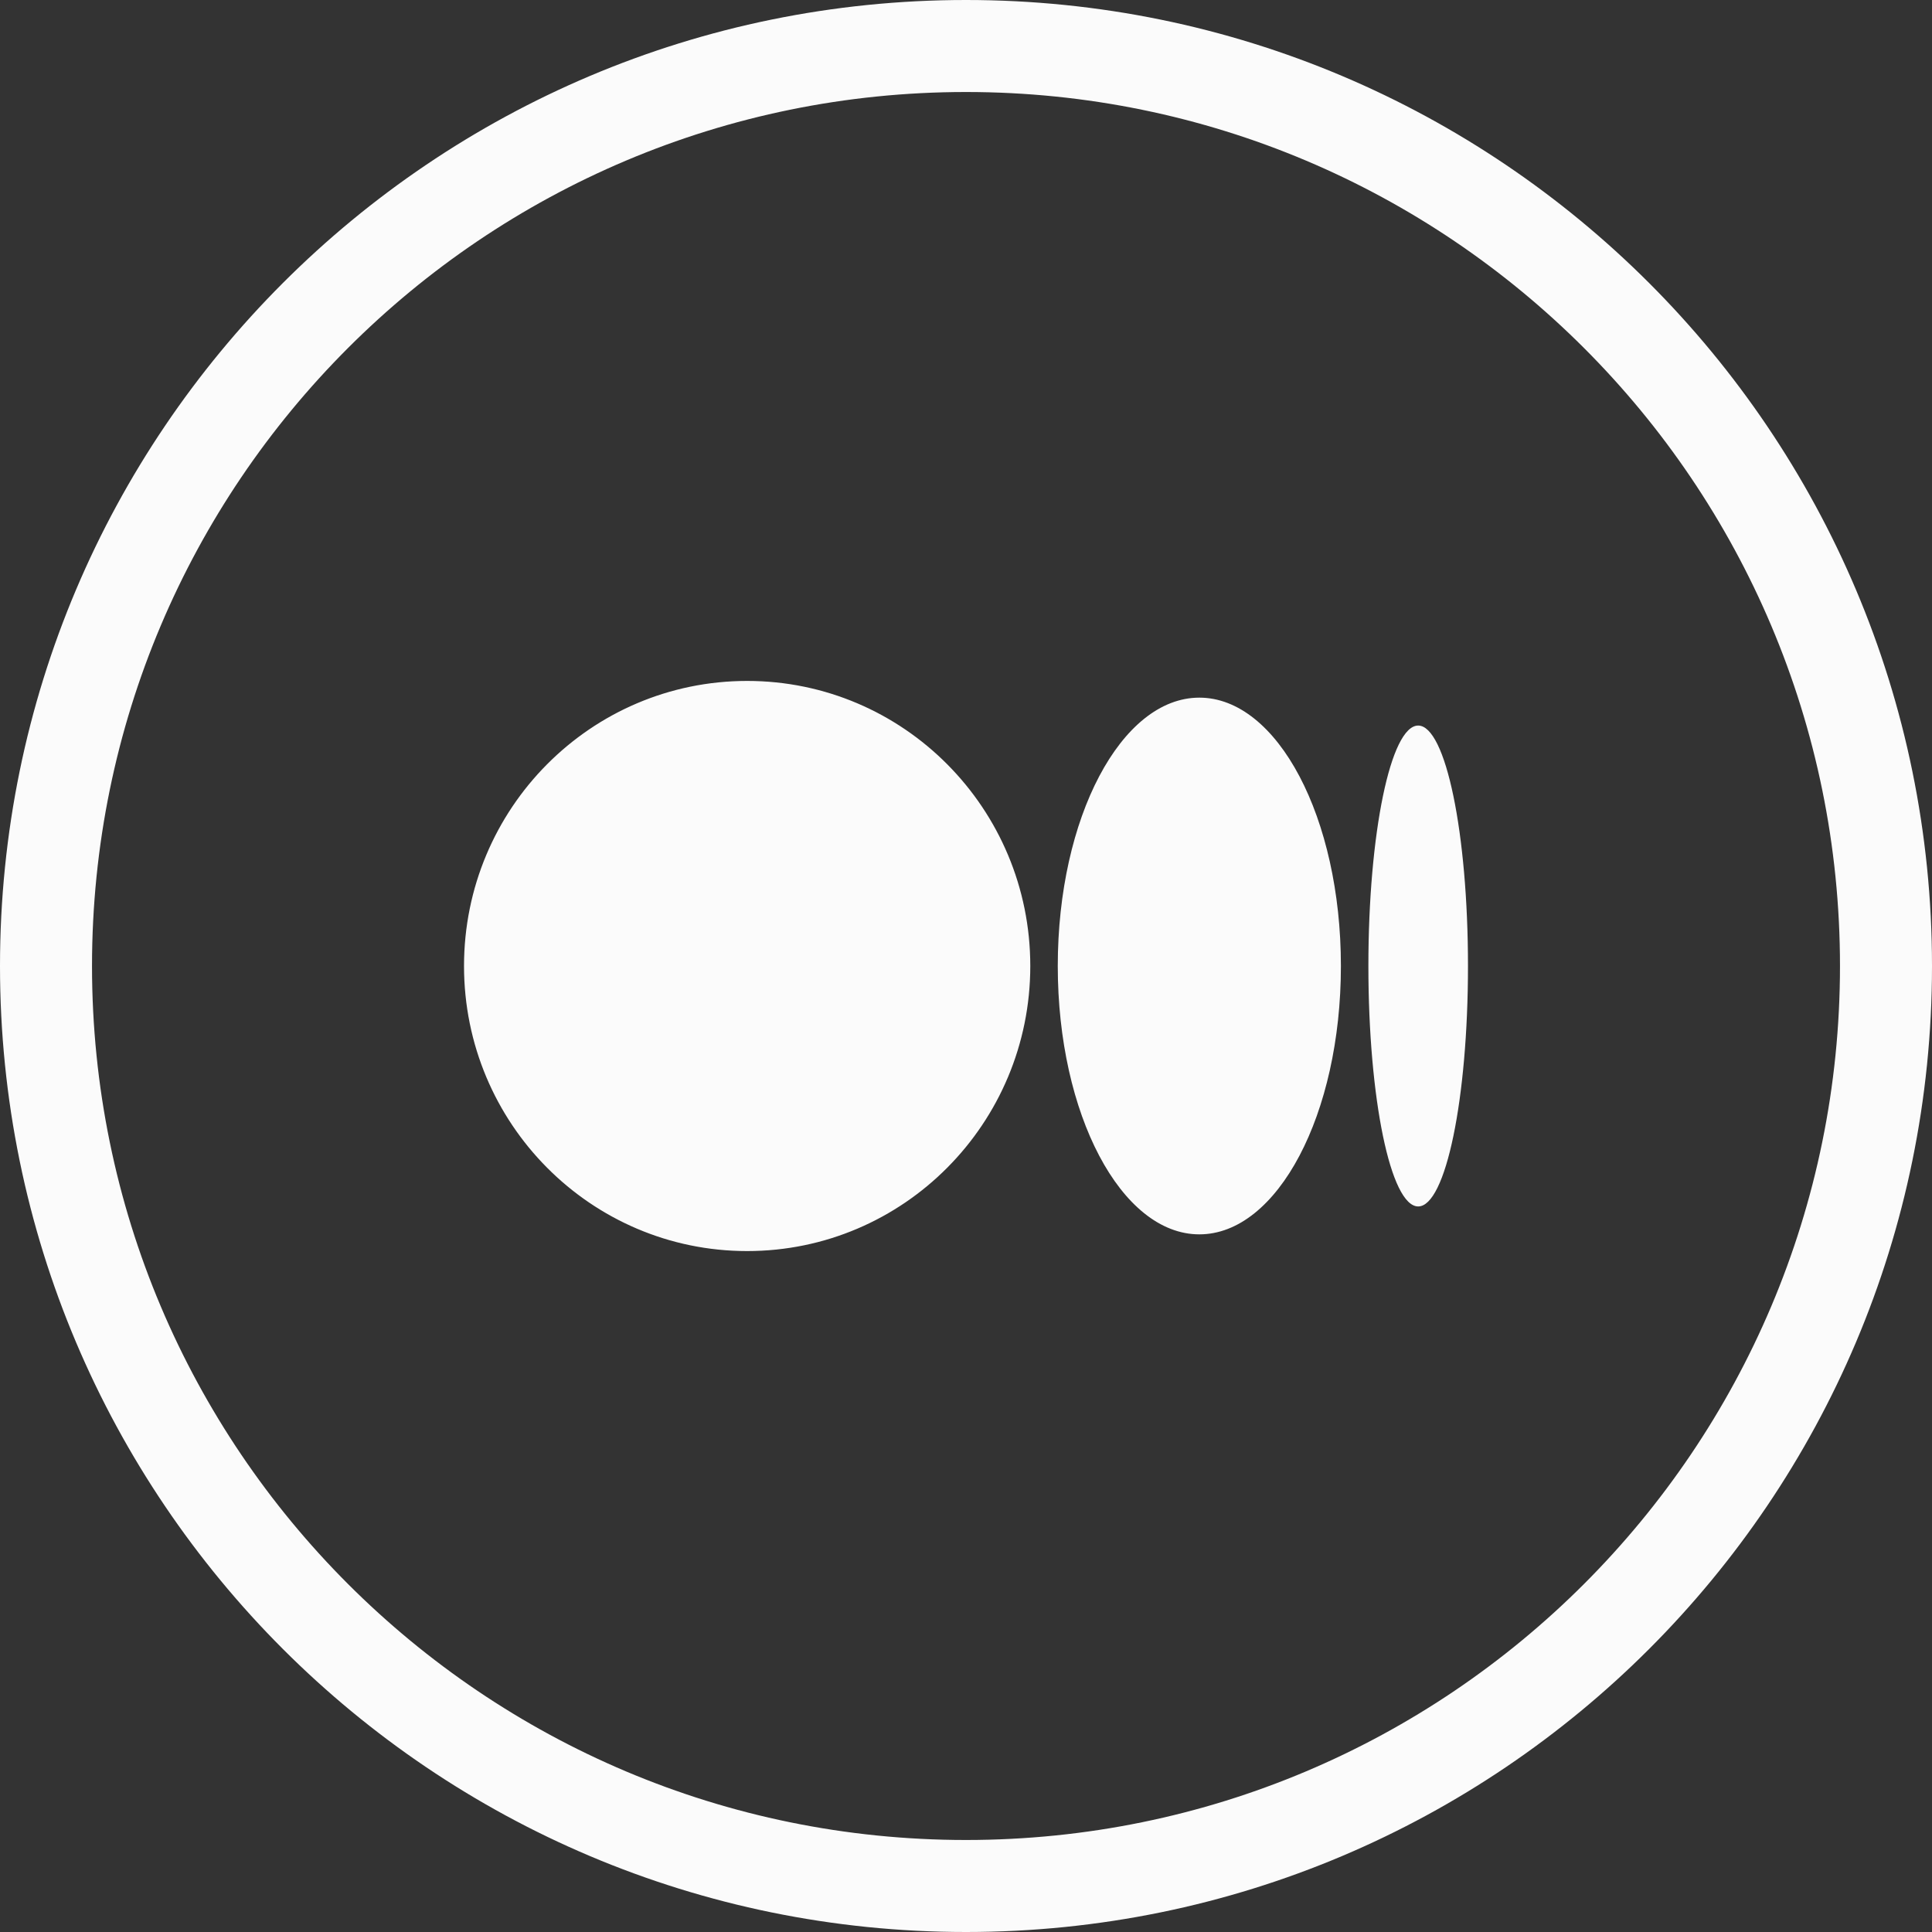 <svg width="40" height="40" viewBox="0 0 40 40" fill="none" xmlns="http://www.w3.org/2000/svg">
<rect x="0" y="0" width="40" height="40" fill="#333333" stroke="none"/>
<g clip-path="url(#clip0_319_2313)">
<path d="M20 0C25.523 0 30.523 2.239 34.142 5.858C37.761 9.477 40 14.477 40 20C40 25.523 37.761 30.523 34.142 34.142C30.523 37.761 25.523 40 20 40C14.477 40 9.477 37.761 5.858 34.142C2.239 30.523 0 25.523 0 20C0 14.477 2.239 9.477 5.858 5.858C9.477 2.239 14.477 0 20 0ZM21.331 20C21.331 23.26 18.707 25.902 15.469 25.902C12.232 25.902 9.607 23.26 9.607 20C9.607 16.739 12.232 14.098 15.469 14.098C18.707 14.098 21.331 16.74 21.331 20ZM27.762 20C27.762 23.068 26.45 25.556 24.831 25.556C23.212 25.556 21.9 23.068 21.9 20C21.9 16.932 23.212 14.444 24.831 14.444C26.45 14.444 27.762 16.932 27.762 20ZM30.393 20C30.393 22.749 29.931 24.978 29.362 24.978C28.792 24.978 28.331 22.748 28.331 20C28.331 17.251 28.792 15.022 29.362 15.022C29.931 15.022 30.393 17.251 30.393 20ZM32.795 7.205C29.521 3.93 24.997 1.905 20 1.905C15.003 1.905 10.479 3.93 7.205 7.205C3.93 10.479 1.905 15.003 1.905 20C1.905 24.997 3.93 29.521 7.205 32.795C10.479 36.07 15.003 38.095 20 38.095C24.997 38.095 29.521 36.07 32.795 32.795C36.07 29.521 38.095 24.997 38.095 20C38.095 15.003 36.07 10.479 32.795 7.205Z" fill="#FBFBFB"/>
</g>
<defs>
<clipPath id="clip0_319_2313">
<rect width="40" height="40" fill="white"/>
</clipPath>
</defs>
</svg>
